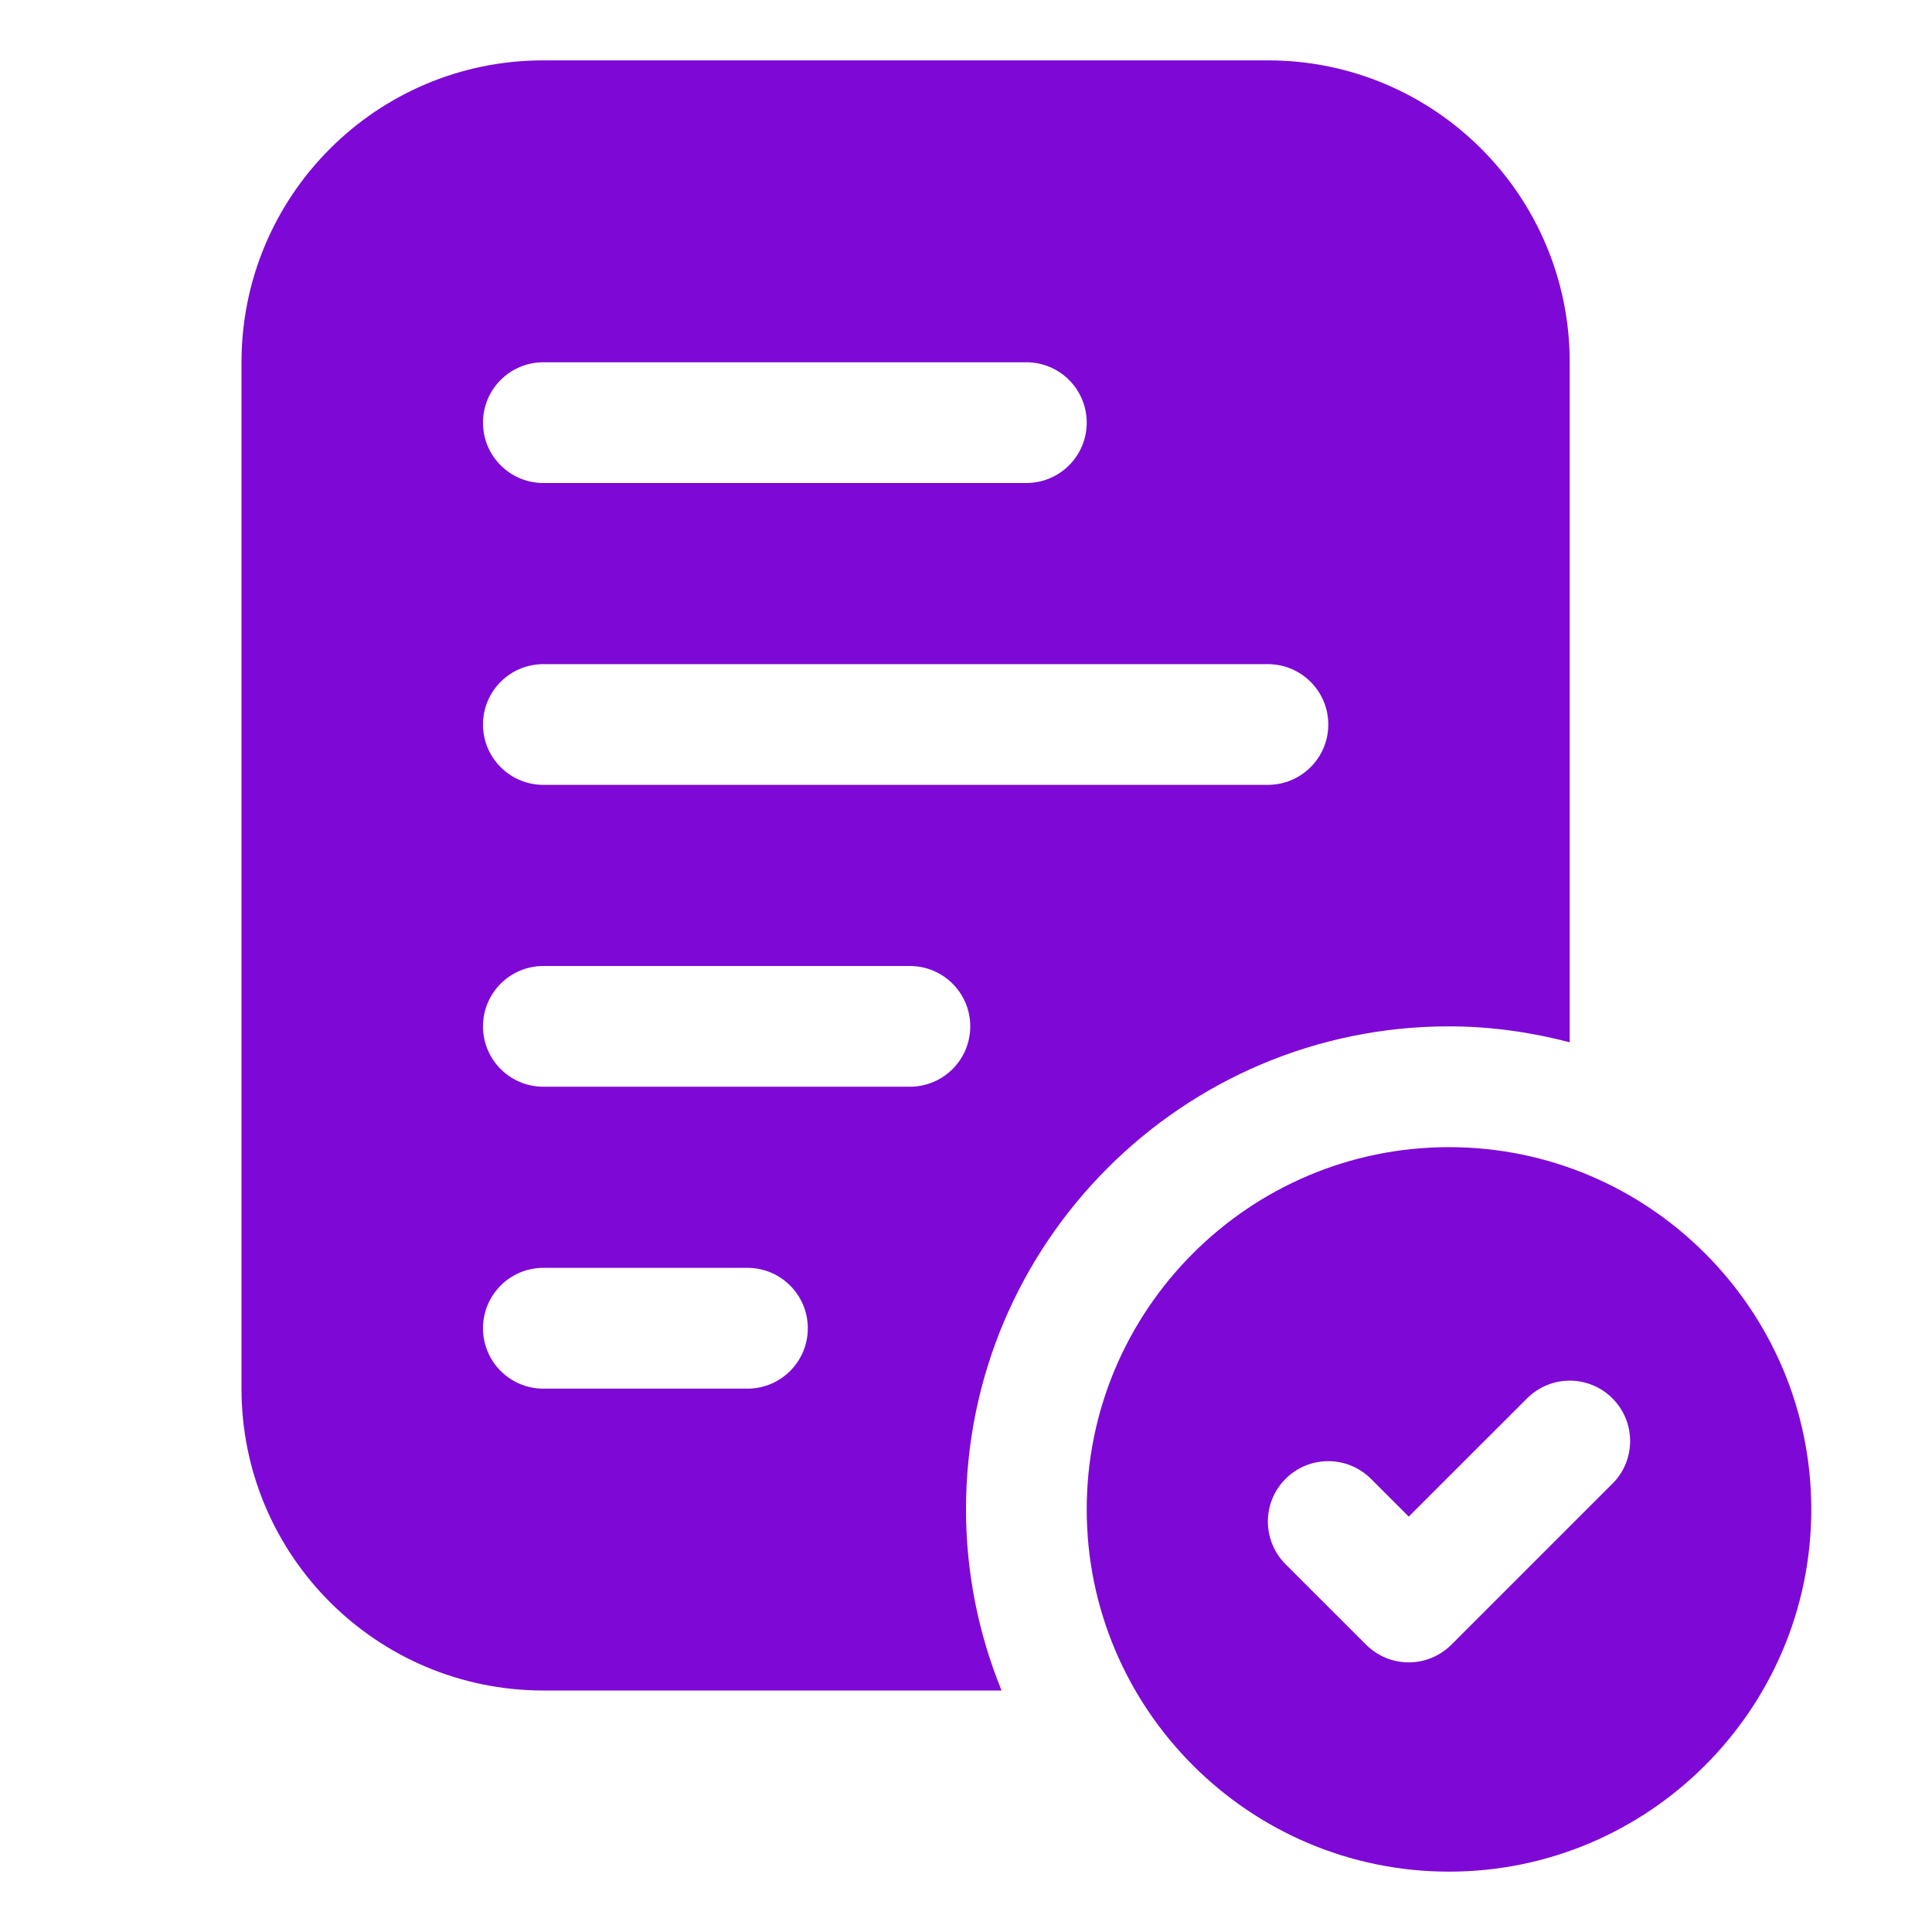 <svg width="25" height="25" viewBox="0 0 25 25" fill="none" xmlns="http://www.w3.org/2000/svg">
<path d="M12.5 19.531C12.5 16.085 15.304 13.281 18.75 13.281C19.291 13.281 19.812 13.357 20.312 13.487V4.688C20.312 2.53 18.563 0.781 16.406 0.781H7.031C4.874 0.781 3.125 2.53 3.125 4.688V17.969C3.125 20.126 4.874 21.875 7.031 21.875H12.96C12.666 21.151 12.5 20.36 12.5 19.531ZM7.031 4.688H13.281C13.713 4.688 14.062 5.037 14.062 5.469C14.062 5.9 13.713 6.25 13.281 6.25H7.031C6.599 6.25 6.25 5.9 6.25 5.469C6.25 5.037 6.599 4.688 7.031 4.688ZM7.031 8.594H16.406C16.838 8.594 17.188 8.944 17.188 9.375C17.188 9.806 16.838 10.156 16.406 10.156H7.031C6.599 10.156 6.25 9.806 6.25 9.375C6.25 8.944 6.599 8.594 7.031 8.594ZM9.672 17.969H7.031C6.599 17.969 6.25 17.619 6.25 17.188C6.25 16.756 6.599 16.406 7.031 16.406H9.672C10.104 16.406 10.453 16.756 10.453 17.188C10.453 17.619 10.104 17.969 9.672 17.969ZM11.773 14.062H7.031C6.599 14.062 6.25 13.713 6.25 13.281C6.25 12.85 6.599 12.5 7.031 12.5H11.773C12.206 12.5 12.555 12.85 12.555 13.281C12.555 13.713 12.206 14.062 11.773 14.062Z" fill="#7E09D6"/>
<path d="M18.75 14.844C16.166 14.844 14.062 16.947 14.062 19.531C14.062 22.116 16.166 24.219 18.75 24.219C21.334 24.219 23.438 22.116 23.438 19.531C23.438 16.947 21.334 14.844 18.75 14.844ZM20.865 19.198L18.781 21.282C18.629 21.434 18.429 21.511 18.229 21.511C18.029 21.511 17.829 21.434 17.677 21.282L16.635 20.241C16.33 19.935 16.33 19.441 16.635 19.136C16.941 18.831 17.434 18.831 17.74 19.136L18.229 19.625L19.76 18.095C20.066 17.789 20.559 17.789 20.865 18.095C21.17 18.4 21.17 18.895 20.865 19.199V19.198Z" fill="#7E09D6"/>
</svg>

